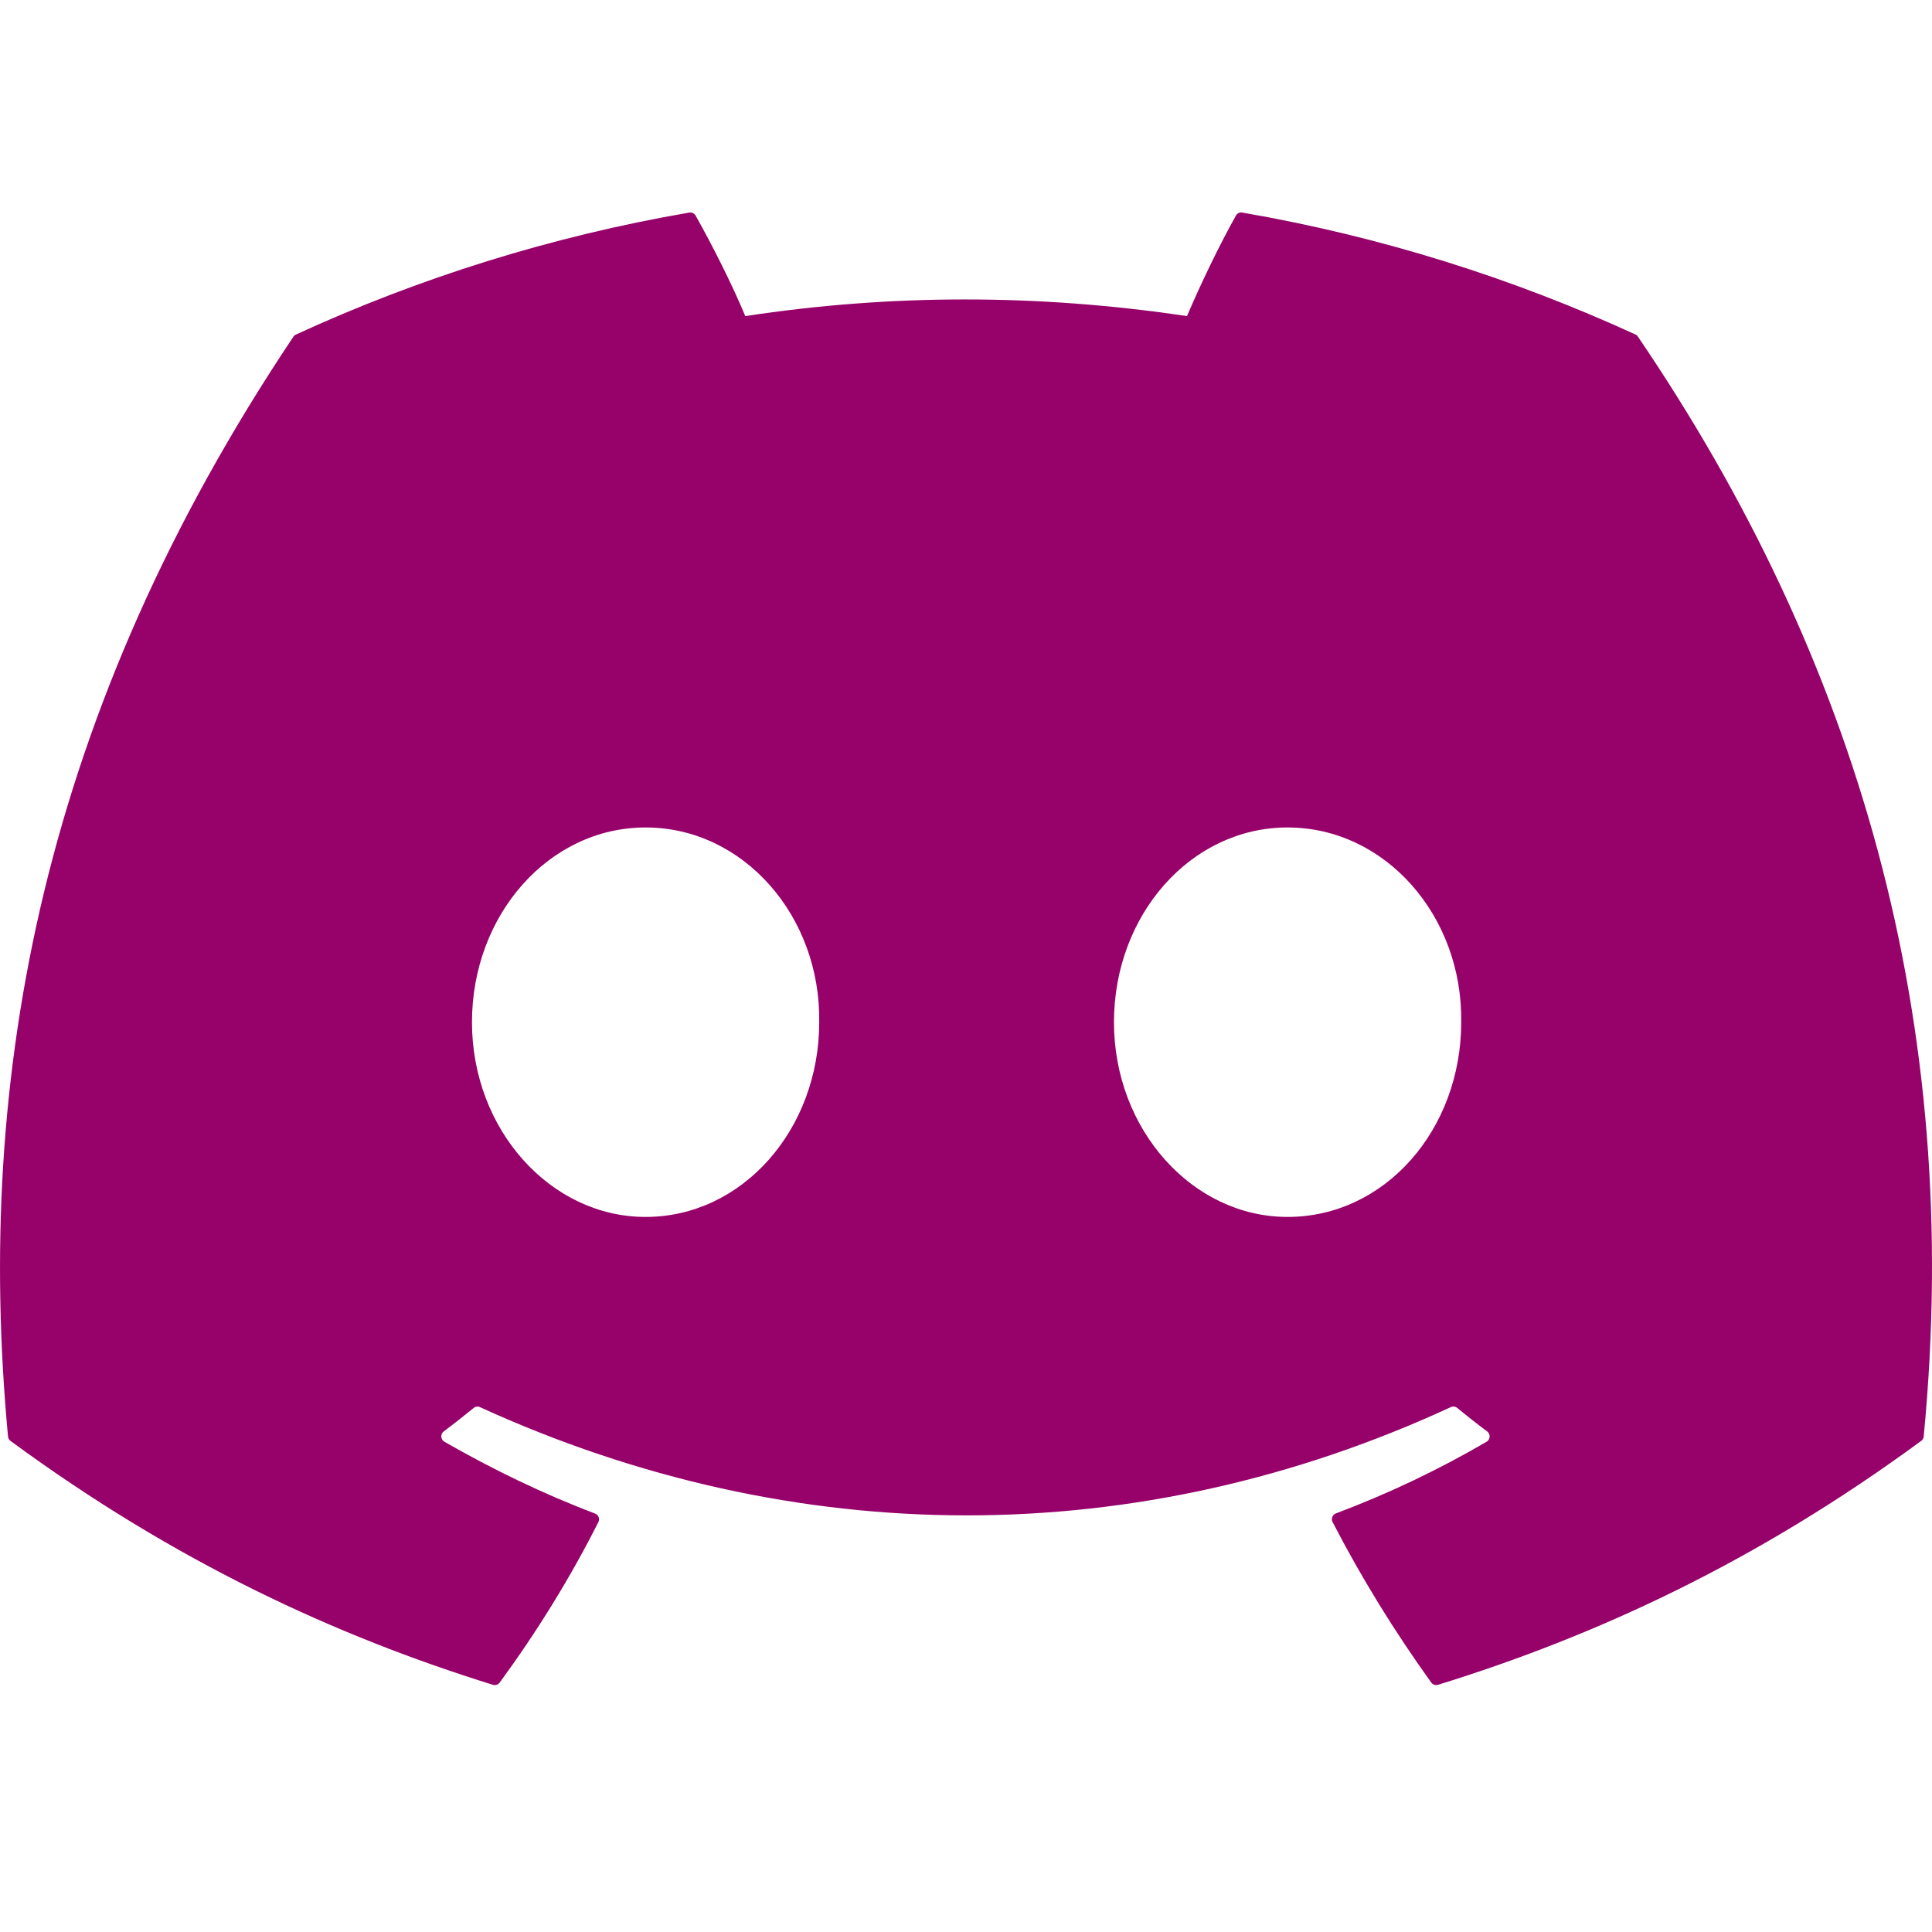 <svg width="34" height="34" viewBox="0 0 34 34" fill="none" xmlns="http://www.w3.org/2000/svg">
<path d="M28.782 5.887C26.615 4.893 24.292 4.16 21.862 3.741C21.818 3.732 21.773 3.753 21.751 3.793C21.452 4.325 21.121 5.018 20.889 5.563C18.276 5.172 15.676 5.172 13.116 5.563C12.884 5.006 12.541 4.325 12.241 3.793C12.218 3.754 12.174 3.734 12.13 3.741C9.701 4.159 7.377 4.891 5.209 5.887C5.19 5.895 5.174 5.909 5.163 5.926C0.756 12.511 -0.452 18.935 0.141 25.278C0.143 25.309 0.161 25.339 0.185 25.358C3.093 27.494 5.91 28.79 8.675 29.65C8.719 29.663 8.766 29.647 8.794 29.61C9.448 28.717 10.031 27.776 10.531 26.785C10.56 26.727 10.532 26.659 10.472 26.636C9.547 26.285 8.667 25.857 7.82 25.372C7.753 25.332 7.747 25.236 7.809 25.191C7.987 25.057 8.165 24.918 8.336 24.778C8.366 24.752 8.409 24.747 8.445 24.763C14.01 27.303 20.034 27.303 25.532 24.763C25.569 24.745 25.612 24.751 25.644 24.776C25.814 24.917 25.992 25.057 26.172 25.191C26.233 25.236 26.229 25.332 26.162 25.372C25.315 25.867 24.435 26.285 23.509 26.634C23.449 26.657 23.422 26.727 23.451 26.785C23.962 27.774 24.545 28.716 25.187 29.609C25.214 29.647 25.262 29.663 25.306 29.65C28.084 28.79 30.901 27.494 33.809 25.358C33.835 25.339 33.851 25.311 33.854 25.28C34.562 17.946 32.666 11.575 28.827 5.928C28.817 5.909 28.801 5.895 28.782 5.887ZM11.362 21.416C9.686 21.416 8.306 19.878 8.306 17.989C8.306 16.1 9.66 14.562 11.362 14.562C13.077 14.562 14.444 16.114 14.417 17.989C14.417 19.878 13.064 21.416 11.362 21.416ZM22.659 21.416C20.984 21.416 19.604 19.878 19.604 17.989C19.604 16.1 20.957 14.562 22.659 14.562C24.375 14.562 25.742 16.114 25.715 17.989C25.715 19.878 24.375 21.416 22.659 21.416Z" fill="#97016A"/>
</svg>
